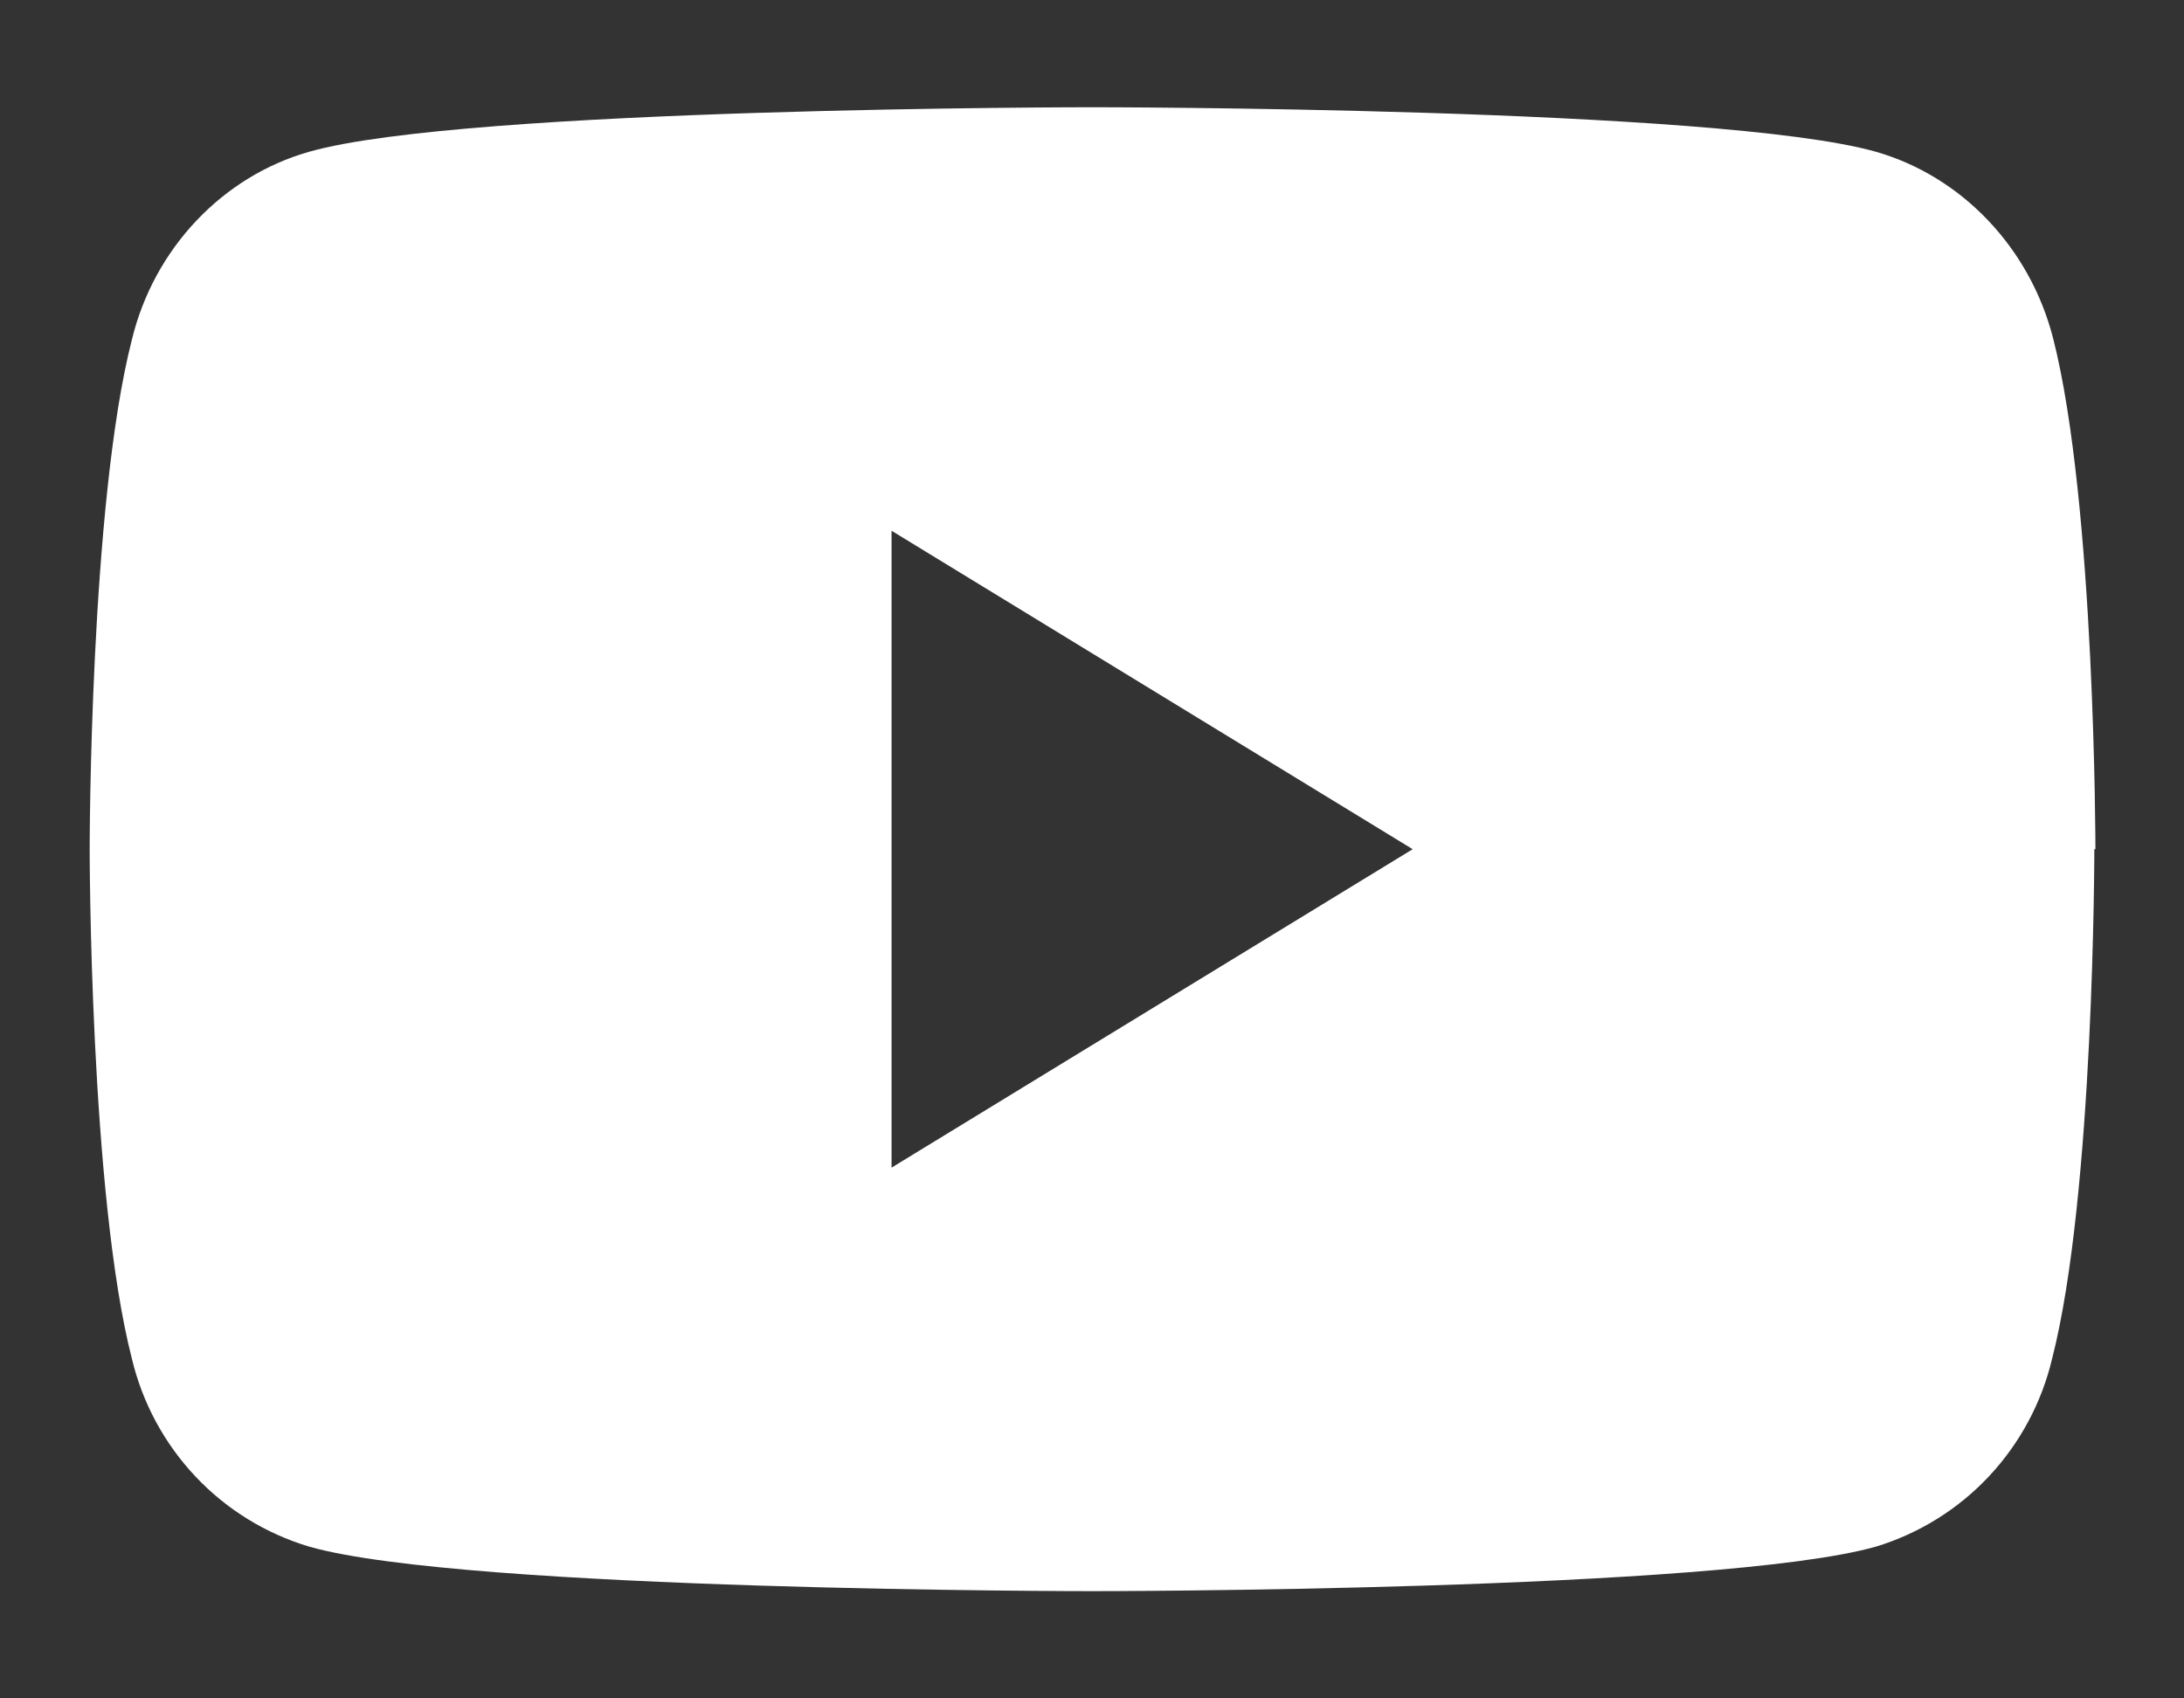 <svg width="18" height="14" viewBox="0 0 18 14" fill="none" xmlns="http://www.w3.org/2000/svg">
    <rect x="0" y="0" width="18" height="14" fill="#333333" stroke="none"/>
    <path
        d="M17.261 7C17.261 7 17.261 9.844 16.913 11.2C16.827 11.563 16.647 11.898 16.392 12.17C16.138 12.441 15.816 12.641 15.461 12.749C14.165 13.116 9 13.116 9 13.116C9 13.116 3.835 13.116 2.548 12.749C2.191 12.642 1.867 12.443 1.611 12.171C1.355 11.899 1.174 11.565 1.087 11.2C0.739 9.844 0.739 7 0.739 7C0.739 7 0.739 4.156 1.087 2.8C1.269 2.048 1.835 1.453 2.548 1.251C3.835 0.884 9 0.884 9 0.884C9 0.884 14.165 0.884 15.461 1.251C16.165 1.453 16.73 2.039 16.922 2.791C17.269 4.156 17.27 7 17.27 7H17.261ZM11.643 7L7.348 4.375V9.625L11.643 7Z"
        fill="white"/>
</svg>
